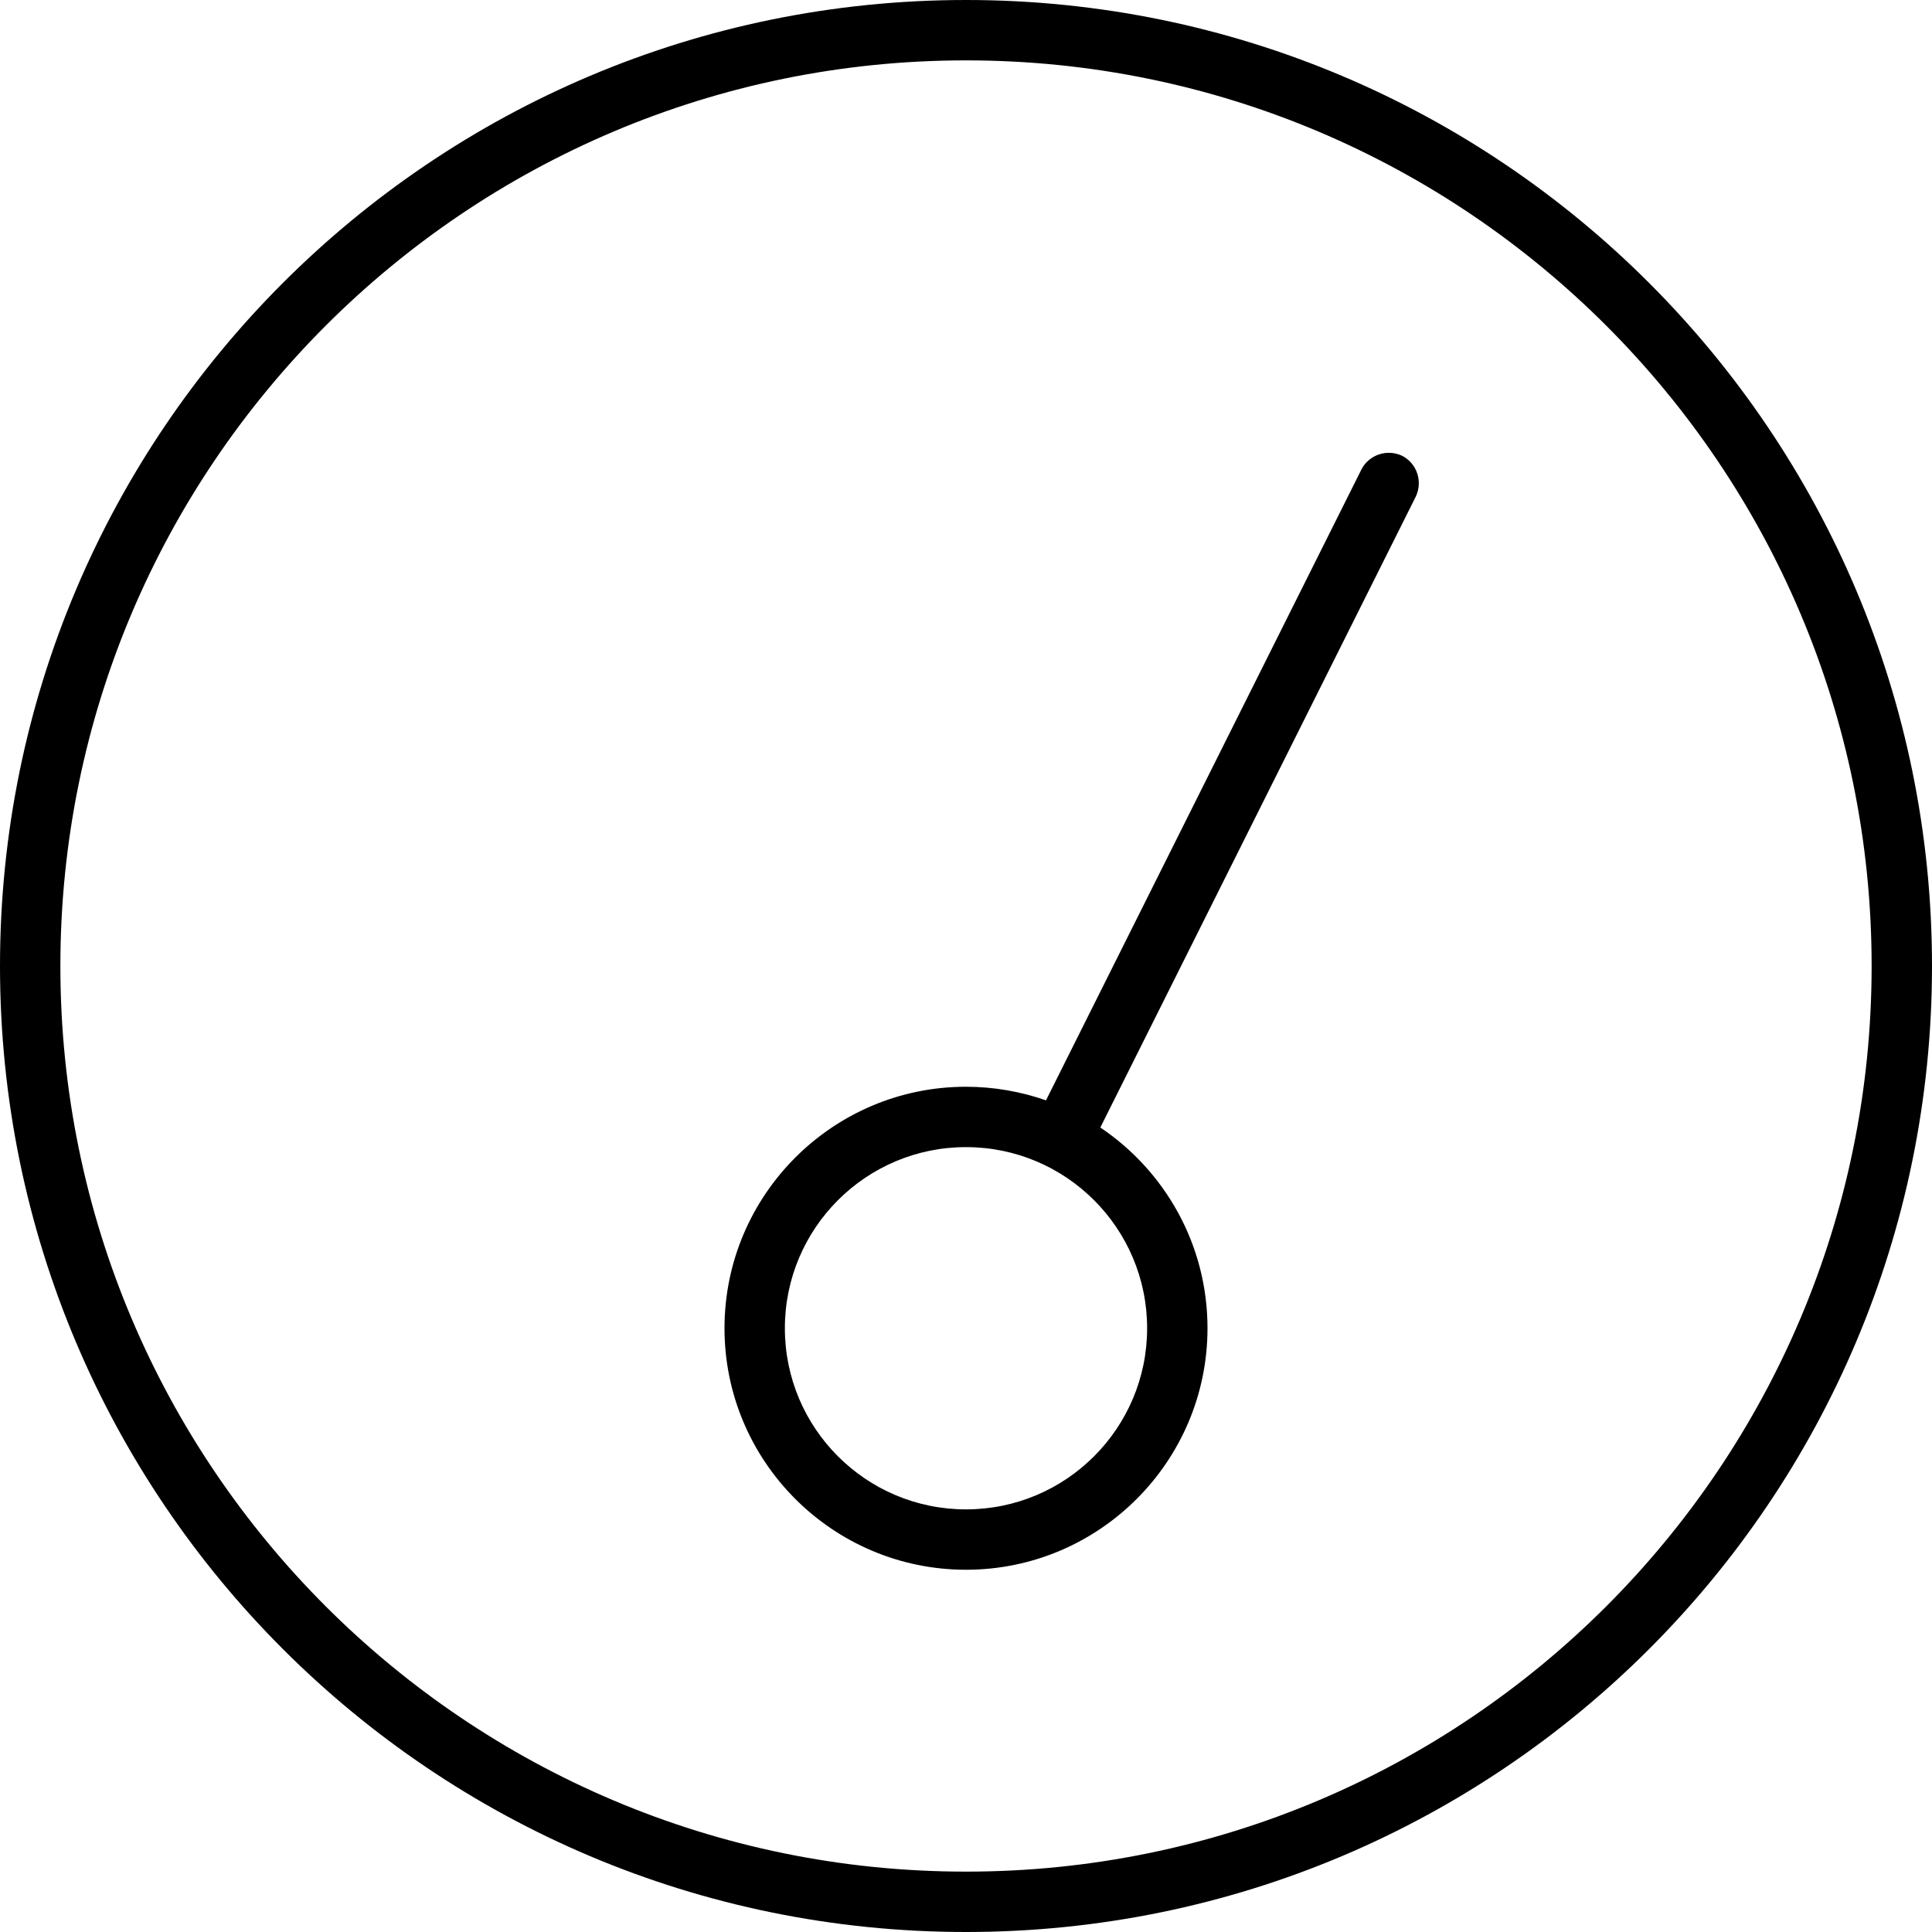 <svg xmlns="http://www.w3.org/2000/svg" viewBox="0 0 512 512"><!--! Font Awesome Pro 6.3.0 by @fontawesome - https://fontawesome.com License - https://fontawesome.com/license (Commercial License) Copyright 2023 Fonticons, Inc. --><path d="M192 352C192 316.7 220.7 288 256 288C263.4 288 270.6 289.3 277.2 291.6L360.8 124.4C362.8 120.5 367.6 118.9 371.6 120.8C375.5 122.8 377.1 127.6 375.2 131.6L291.6 298.8C308.7 310.3 320 329.8 320 352C320 387.3 291.3 416 256 416C220.7 416 192 387.3 192 352L192 352zM256 400C282.5 400 304 378.5 304 352C304 325.5 282.5 304 256 304C229.5 304 208 325.5 208 352C208 378.5 229.5 400 256 400zM0 256C0 114.6 114.6 0 256 0C397.4 0 512 114.6 512 256C512 397.4 397.4 512 256 512C114.6 512 0 397.4 0 256zM256 496C388.5 496 496 388.5 496 256C496 123.5 388.5 16 256 16C123.5 16 16 123.5 16 256C16 388.5 123.5 496 256 496z"/></svg>